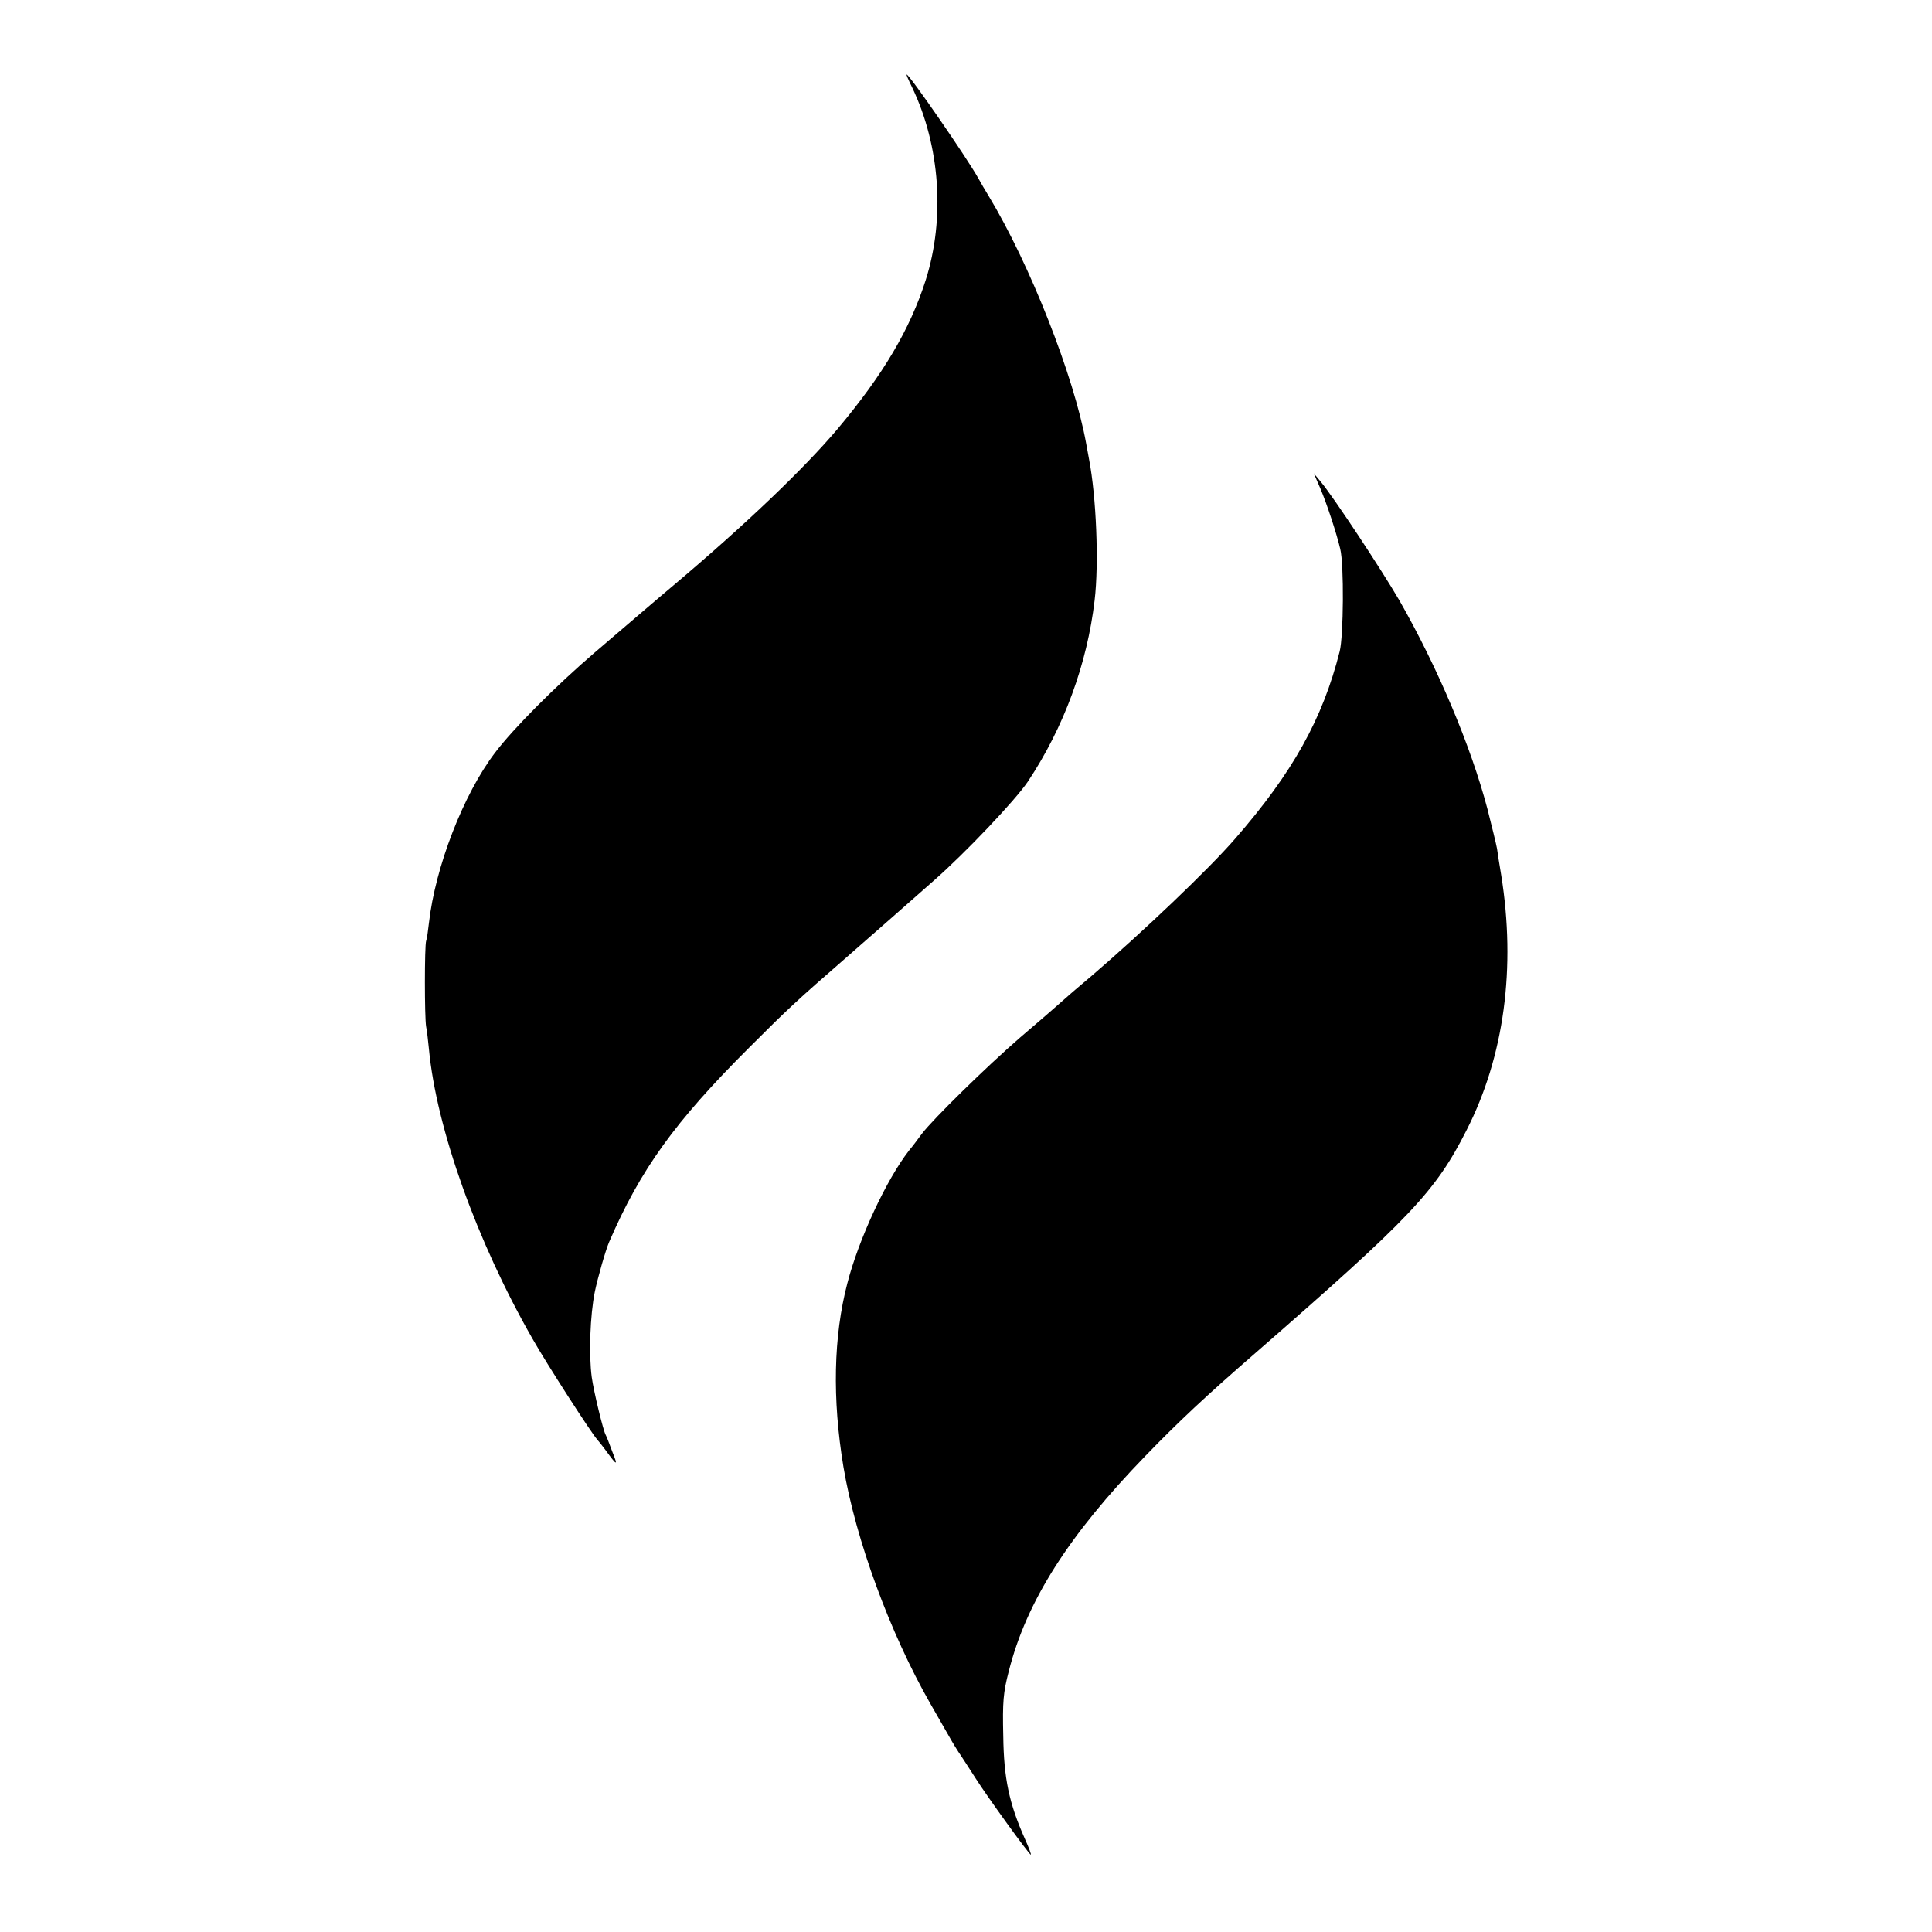 <?xml version="1.0" standalone="no"?>
<!DOCTYPE svg PUBLIC "-//W3C//DTD SVG 20010904//EN"
 "http://www.w3.org/TR/2001/REC-SVG-20010904/DTD/svg10.dtd">
<svg version="1.0" xmlns="http://www.w3.org/2000/svg"
 width="700pt" height="700pt" viewBox="0 0 700 700"
 preserveAspectRatio="xMidYMid meet">
<g transform="translate(0,700) scale(0.1,-0.1)"
fill="#000000" stroke="none">
<path d="M3305 6683 c101 -211 120 -474 49 -698 -57 -178 -153 -341 -320 -540
-120 -142 -332 -345 -594 -566 -54 -45 -163 -139 -285 -243 -140 -120 -295
-275 -362 -364 -114 -150 -216 -413 -239 -617 -3 -27 -7 -56 -10 -64 -6 -18
-6 -277 0 -311 3 -14 7 -50 10 -80 27 -288 174 -699 375 -1050 52 -92 214
-343 235 -366 6 -7 19 -23 30 -38 42 -58 46 -59 25 -7 -11 30 -22 58 -24 61
-9 14 -44 159 -51 210 -11 82 -6 224 11 309 10 49 39 151 52 181 113 262 238
436 508 705 142 142 170 168 355 329 121 106 209 183 314 276 114 100 295 291
340 358 131 197 215 427 242 657 16 134 6 375 -20 510 -3 17 -8 44 -11 60 -44
242 -203 647 -353 895 -12 19 -29 49 -38 65 -40 72 -249 375 -259 375 -2 0 7
-21 20 -47z"/>
<path d="M4784 5230 c23 -54 59 -163 72 -219 14 -57 12 -315 -2 -371 -62 -245
-170 -439 -379 -679 -96 -111 -337 -340 -519 -496 -56 -47 -85 -72 -131 -113
-11 -10 -69 -60 -130 -112 -119 -103 -315 -295 -355 -348 -14 -19 -34 -46 -46
-60 -82 -105 -183 -322 -224 -482 -50 -191 -55 -418 -14 -665 44 -262 168
-601 315 -858 23 -40 53 -92 67 -117 14 -25 33 -56 43 -70 9 -14 34 -52 55
-85 42 -66 193 -275 199 -275 2 0 -7 25 -21 56 -58 130 -77 220 -79 374 -3
124 0 158 20 235 64 253 217 493 495 780 118 122 219 217 400 374 562 490 650
582 764 807 136 267 179 588 125 924 -6 36 -13 79 -15 95 -3 17 -19 82 -35
145 -60 227 -179 510 -319 755 -64 110 -238 374 -285 430 l-25 30 24 -55z"/>
</g>
</svg>
